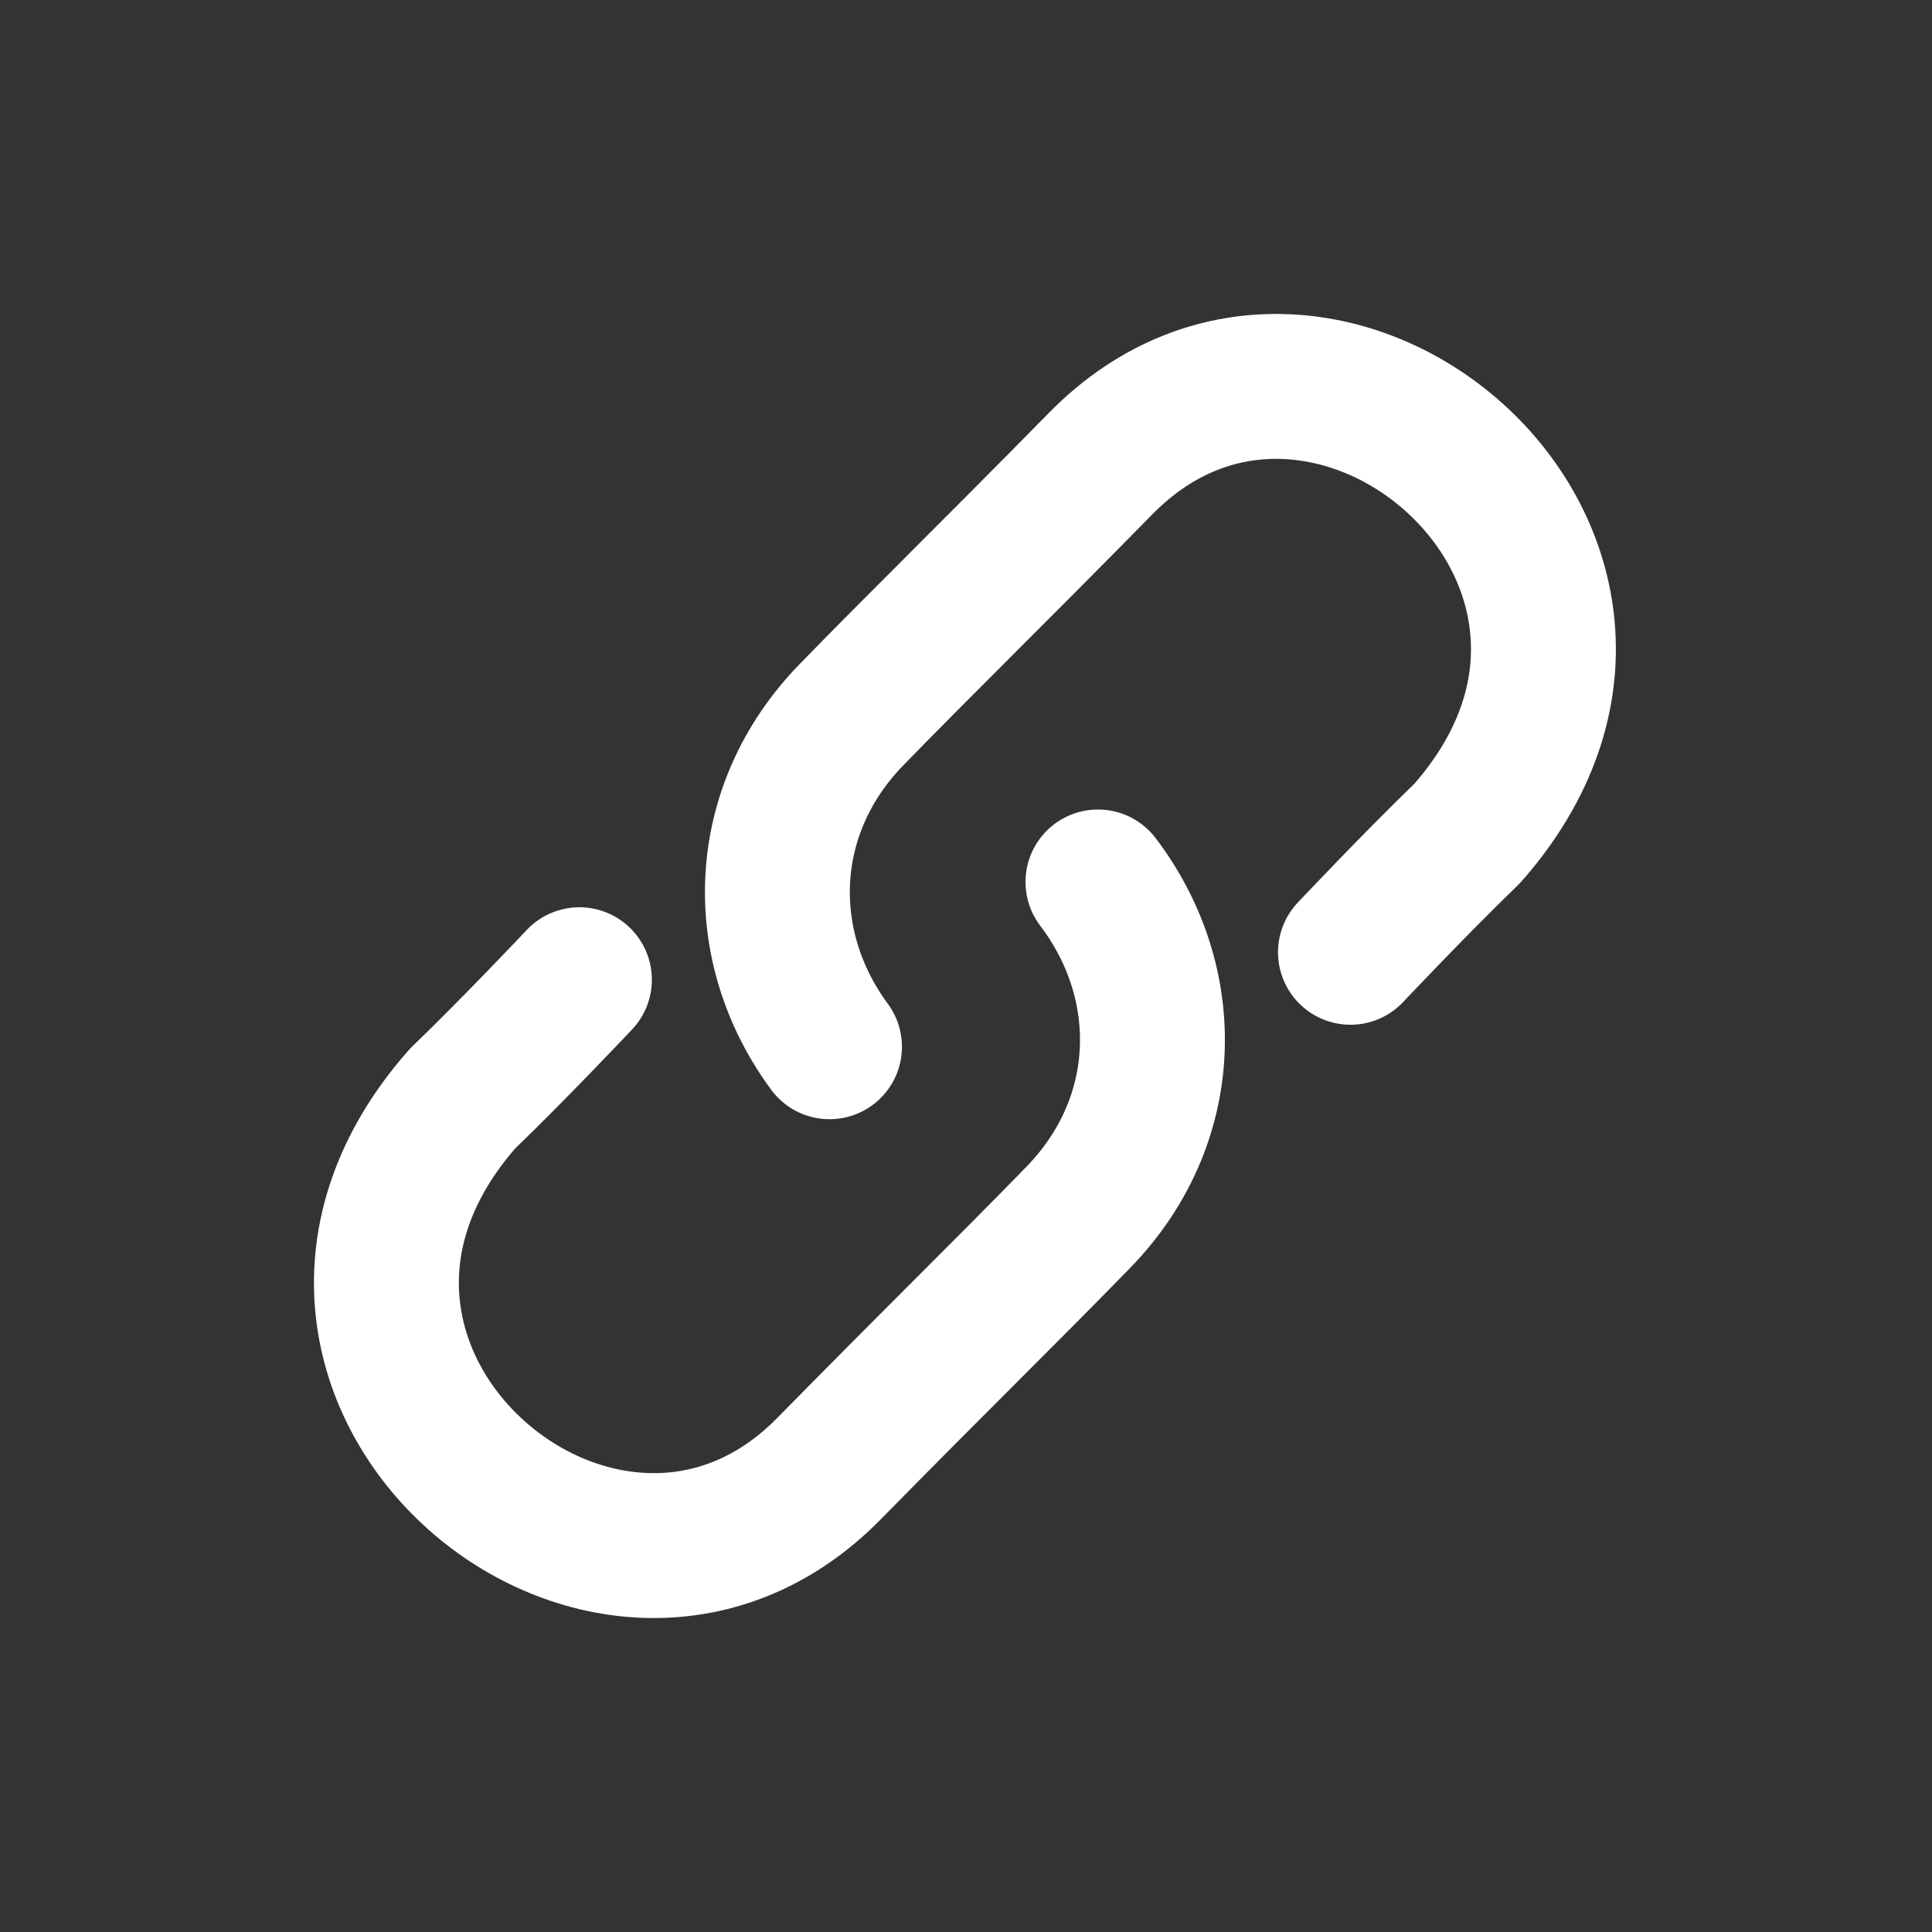 <svg width="20" height="20" fill="none" xmlns="http://www.w3.org/2000/svg"><rect width="100%" height="100%" fill="#333333" stroke="none"/><g stroke="#fff" stroke-width="1.5" stroke-linecap="round" stroke-linejoin="round"><path d="M13.98 9.858s.667-.708 1.208-1.23c2.48-2.812-1.468-6.195-3.791-3.832C10.188 6.025 9.543 6.65 8.813 7.4c-.96.988-.996 2.393-.226 3.436"/><path d="M5.998 10.142s-.667.708-1.209 1.23c-2.479 2.812 1.469 6.195 3.792 3.832 1.208-1.229 1.854-1.854 2.583-2.604.971-.998.997-2.423.202-3.47"/></g></svg>